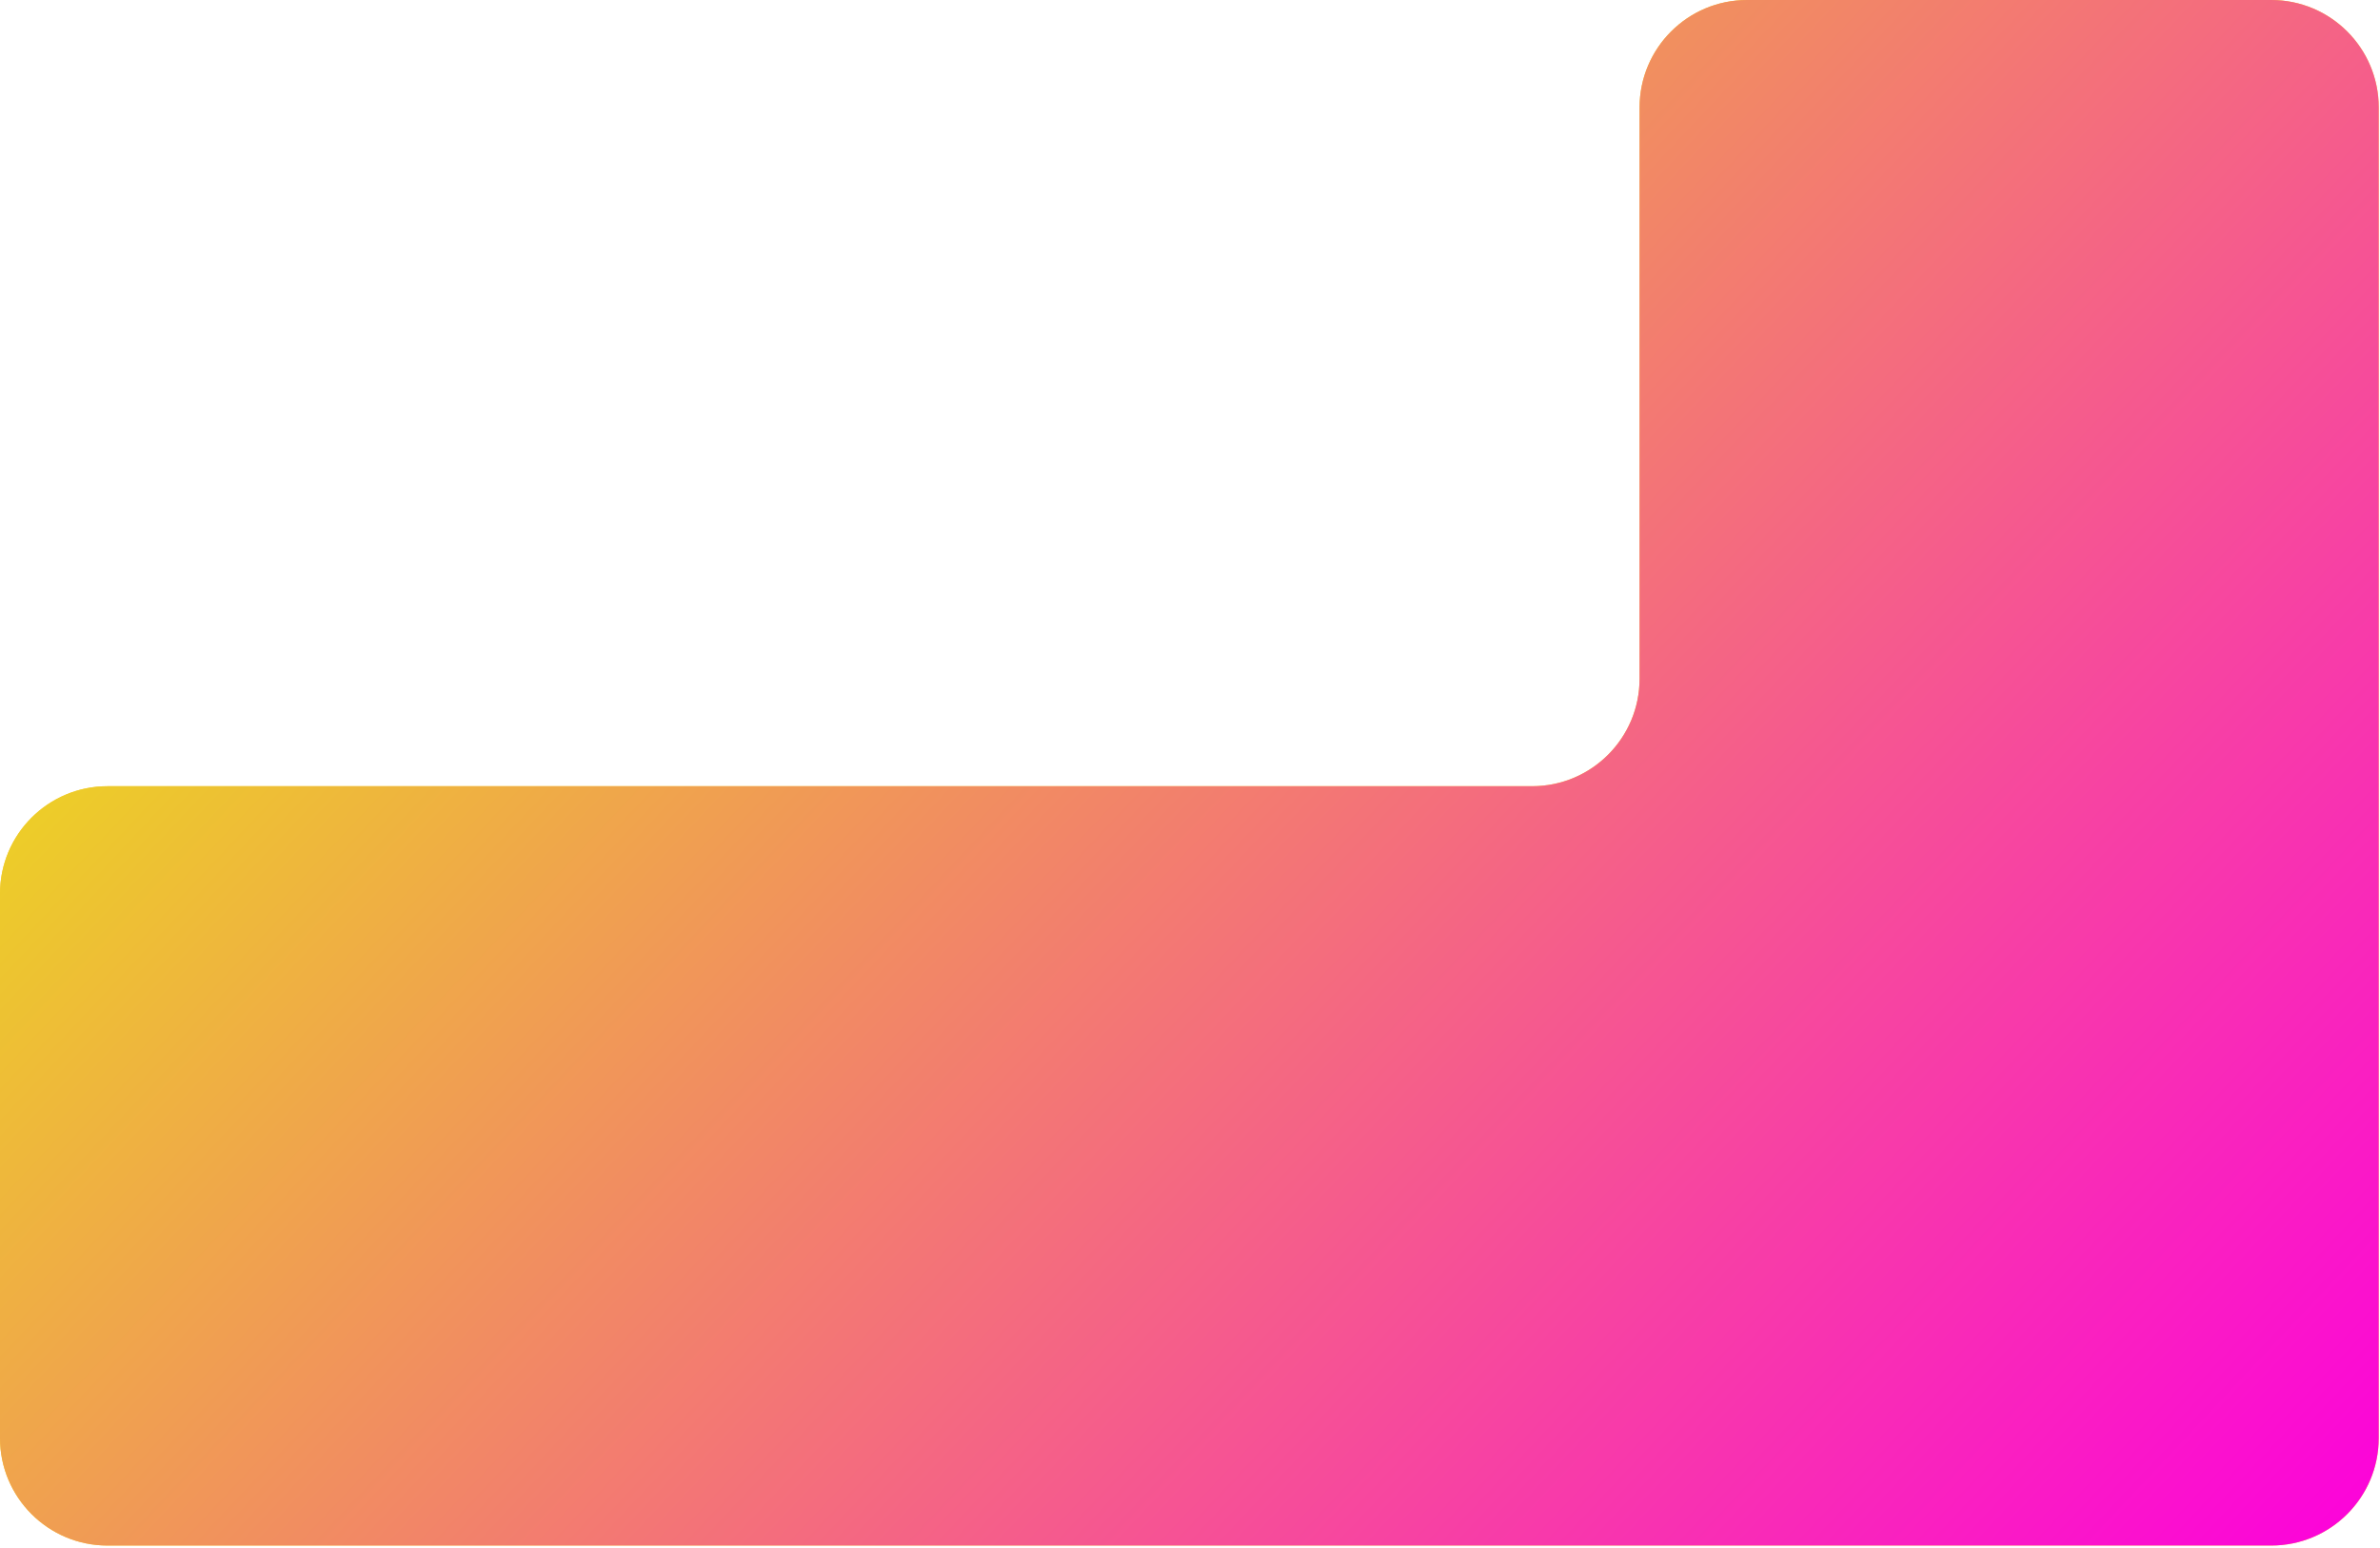 <?xml version="1.0" encoding="UTF-8"?> <svg xmlns="http://www.w3.org/2000/svg" width="701" height="456" viewBox="0 0 701 456" fill="none"><path d="M700.625 423.542C700.625 441.031 686.447 455.209 668.958 455.209H31.667C14.178 455.209 0 441.031 0 423.542V263.229C0 245.74 14.178 231.562 31.667 231.562H451.25C468.739 231.562 482.917 217.385 482.917 199.896V31.667C482.917 14.178 497.095 0 514.584 0H668.958C686.447 0 700.625 14.178 700.625 31.667V423.542Z" fill="#FFD030"></path><path d="M700.625 423.542C700.625 441.031 686.447 455.209 668.958 455.209H31.667C14.178 455.209 0 441.031 0 423.542V263.229C0 245.74 14.178 231.562 31.667 231.562H451.25C468.739 231.562 482.917 217.385 482.917 199.896V31.667C482.917 14.178 497.095 0 514.584 0H668.958C686.447 0 700.625 14.178 700.625 31.667V423.542Z" fill="url(#paint0_linear_2007_1533)"></path><defs><linearGradient id="paint0_linear_2007_1533" x1="-203.975" y1="-167.422" x2="586.615" y2="576.389" gradientUnits="userSpaceOnUse"><stop offset="0.341" stop-color="#EBE117"></stop><stop offset="1" stop-color="#FC00DD"></stop></linearGradient></defs></svg> 